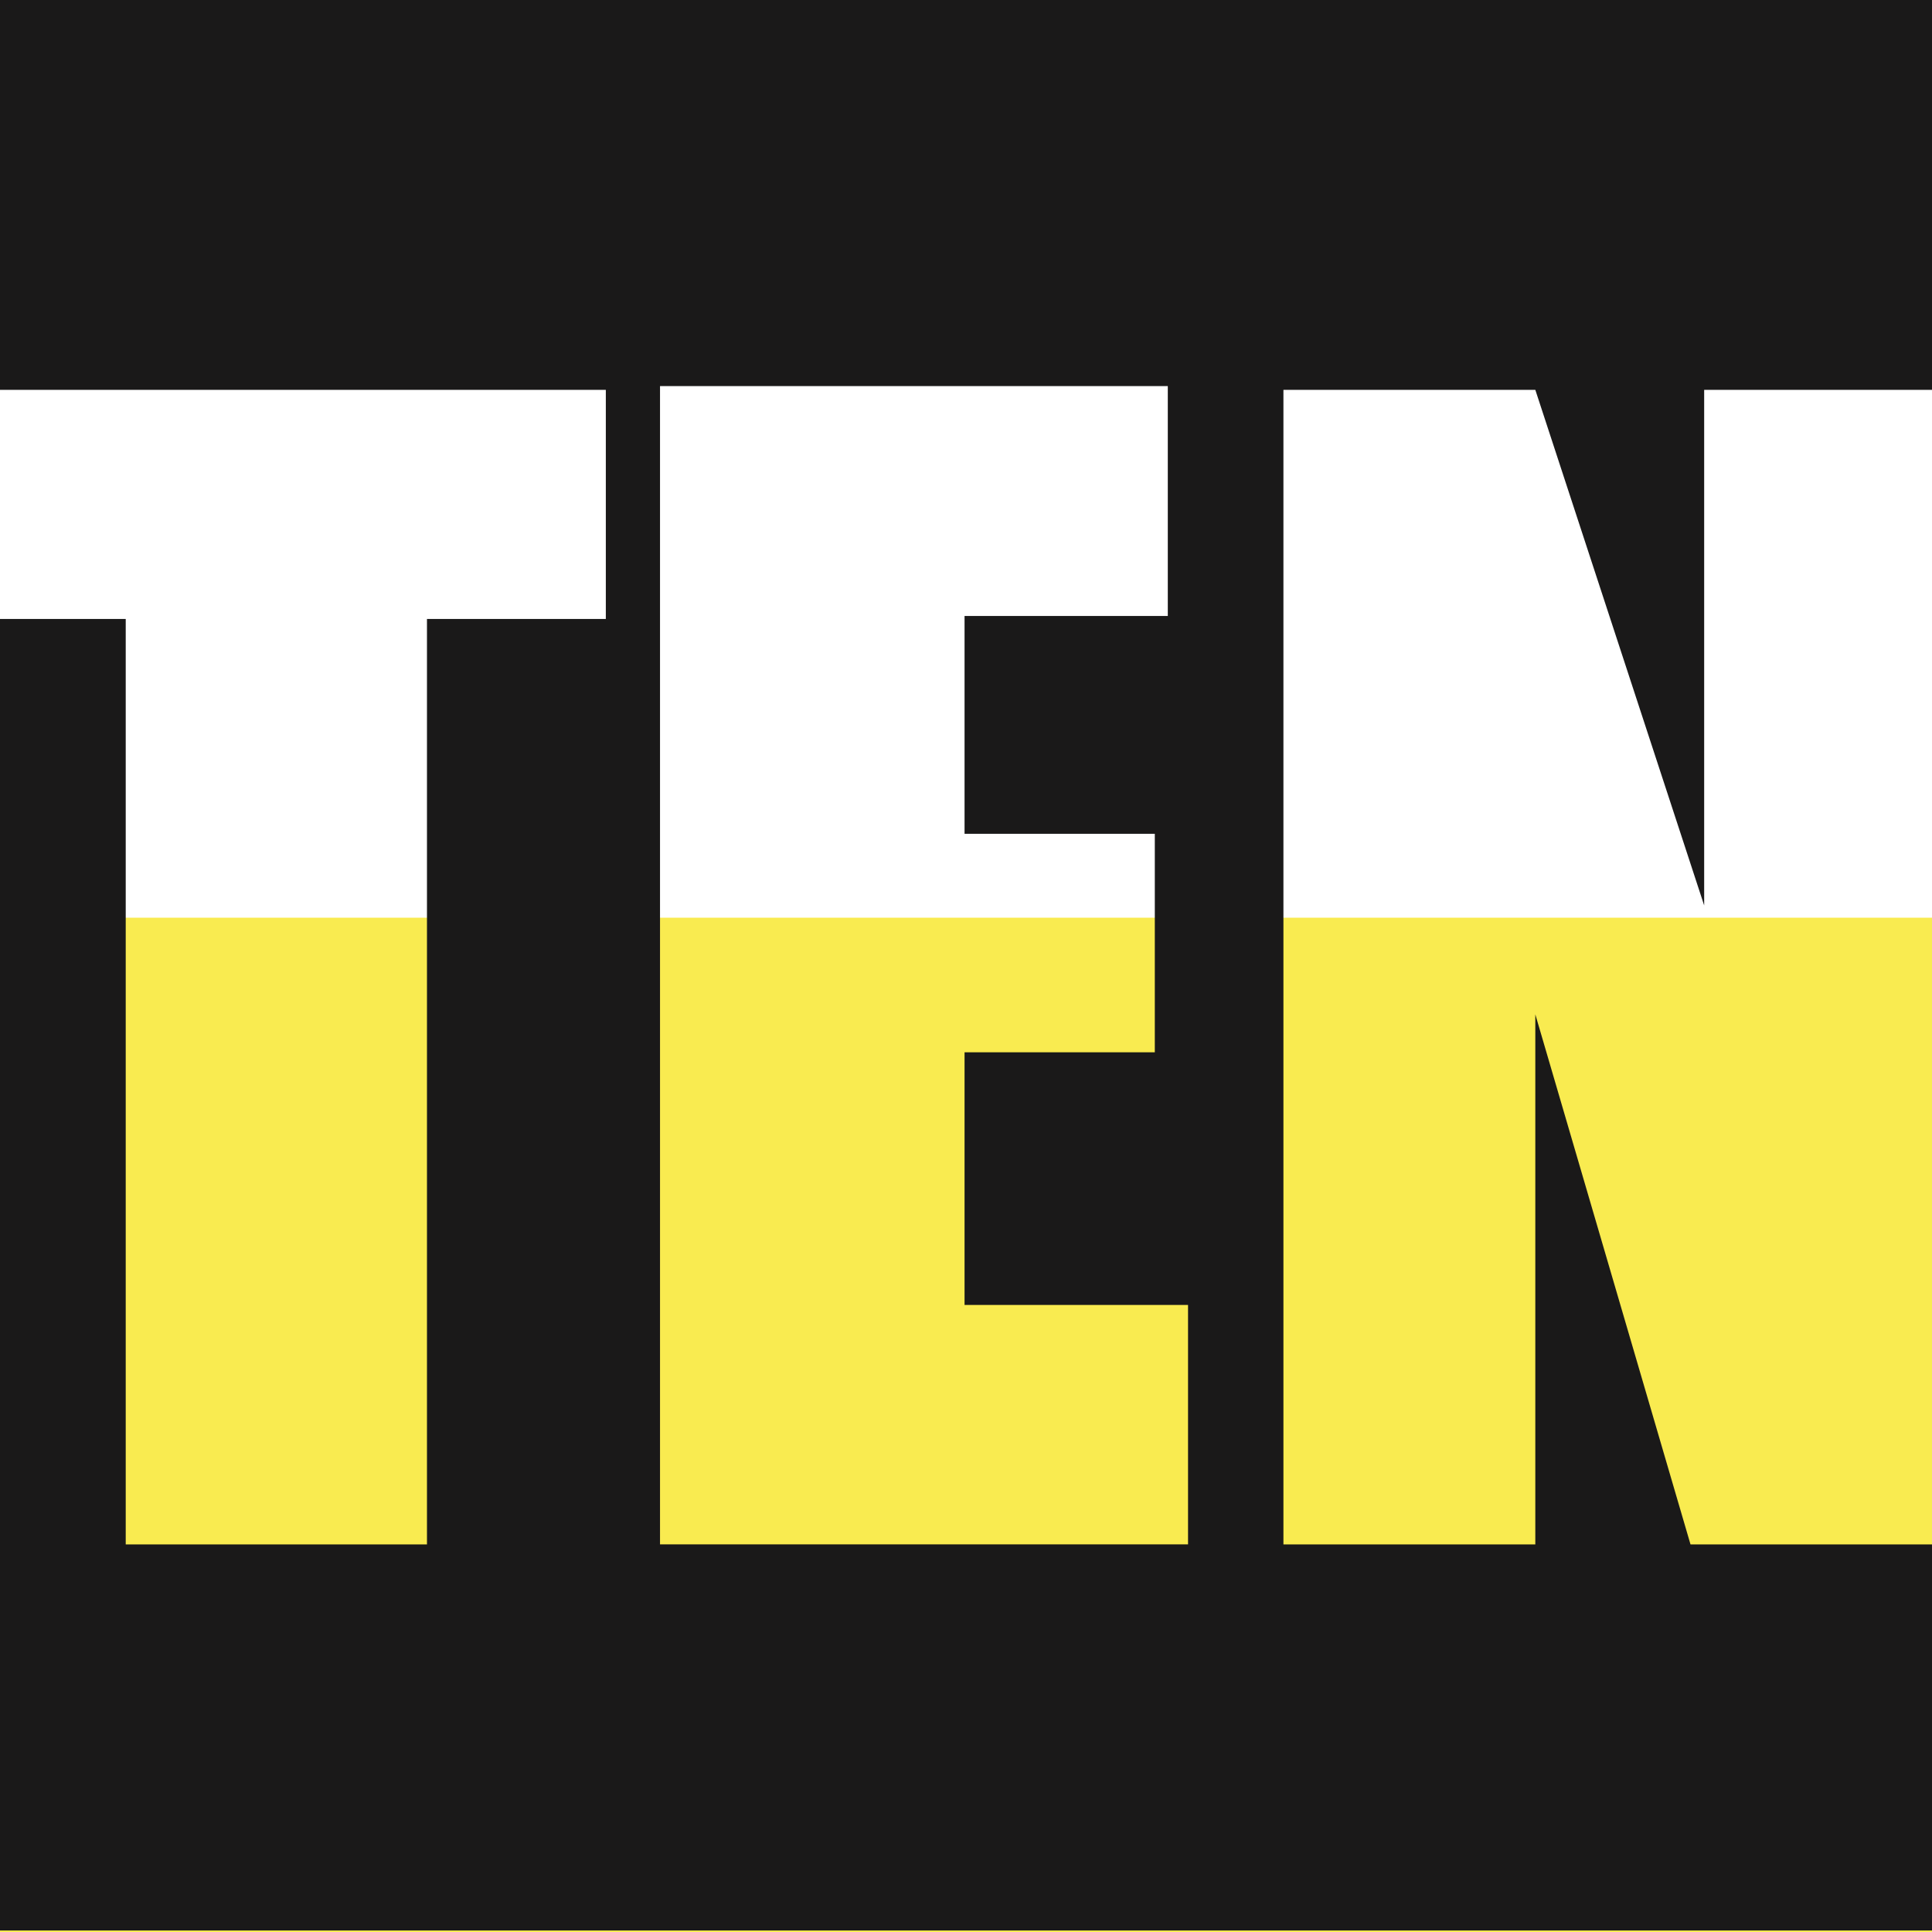 <svg width="40" height="40" viewBox="0 0 40 40" fill="none" xmlns="http://www.w3.org/2000/svg">
<rect x="0" y="0" width="40" height="40" fill="#808080" stroke="none"/>
<g clip-path="url(#clip0_4301_8518)">
<rect width="40" height="40" fill="white"/>
<g clip-path="url(#clip1_4301_8518)">
<rect y="19" width="40" height="21" fill="#F9EB50"/>
<path fill-rule="evenodd" clip-rule="evenodd" d="M0 0V8.071H12.543V12.815H8.84V31.975H2.603V12.815H0V39.968H40.449V31.975H35L31.787 21.001V31.975H26.572V8.071H31.787L35.283 18.746V8.071H40.449V0H0ZM13.665 7.994H24.178V12.753H19.97V17.263H23.909V21.787H19.97V27.018H24.597V31.974H13.665V7.994Z" fill="#1A1919"/>
</g>
</g>
<defs>
<clipPath id="clip0_4301_8518">
<rect width="40" height="40" fill="white"/>
</clipPath>
<clipPath id="clip1_4301_8518">
<rect width="40.449" height="40" fill="white"/>
</clipPath>
</defs>
</svg>
